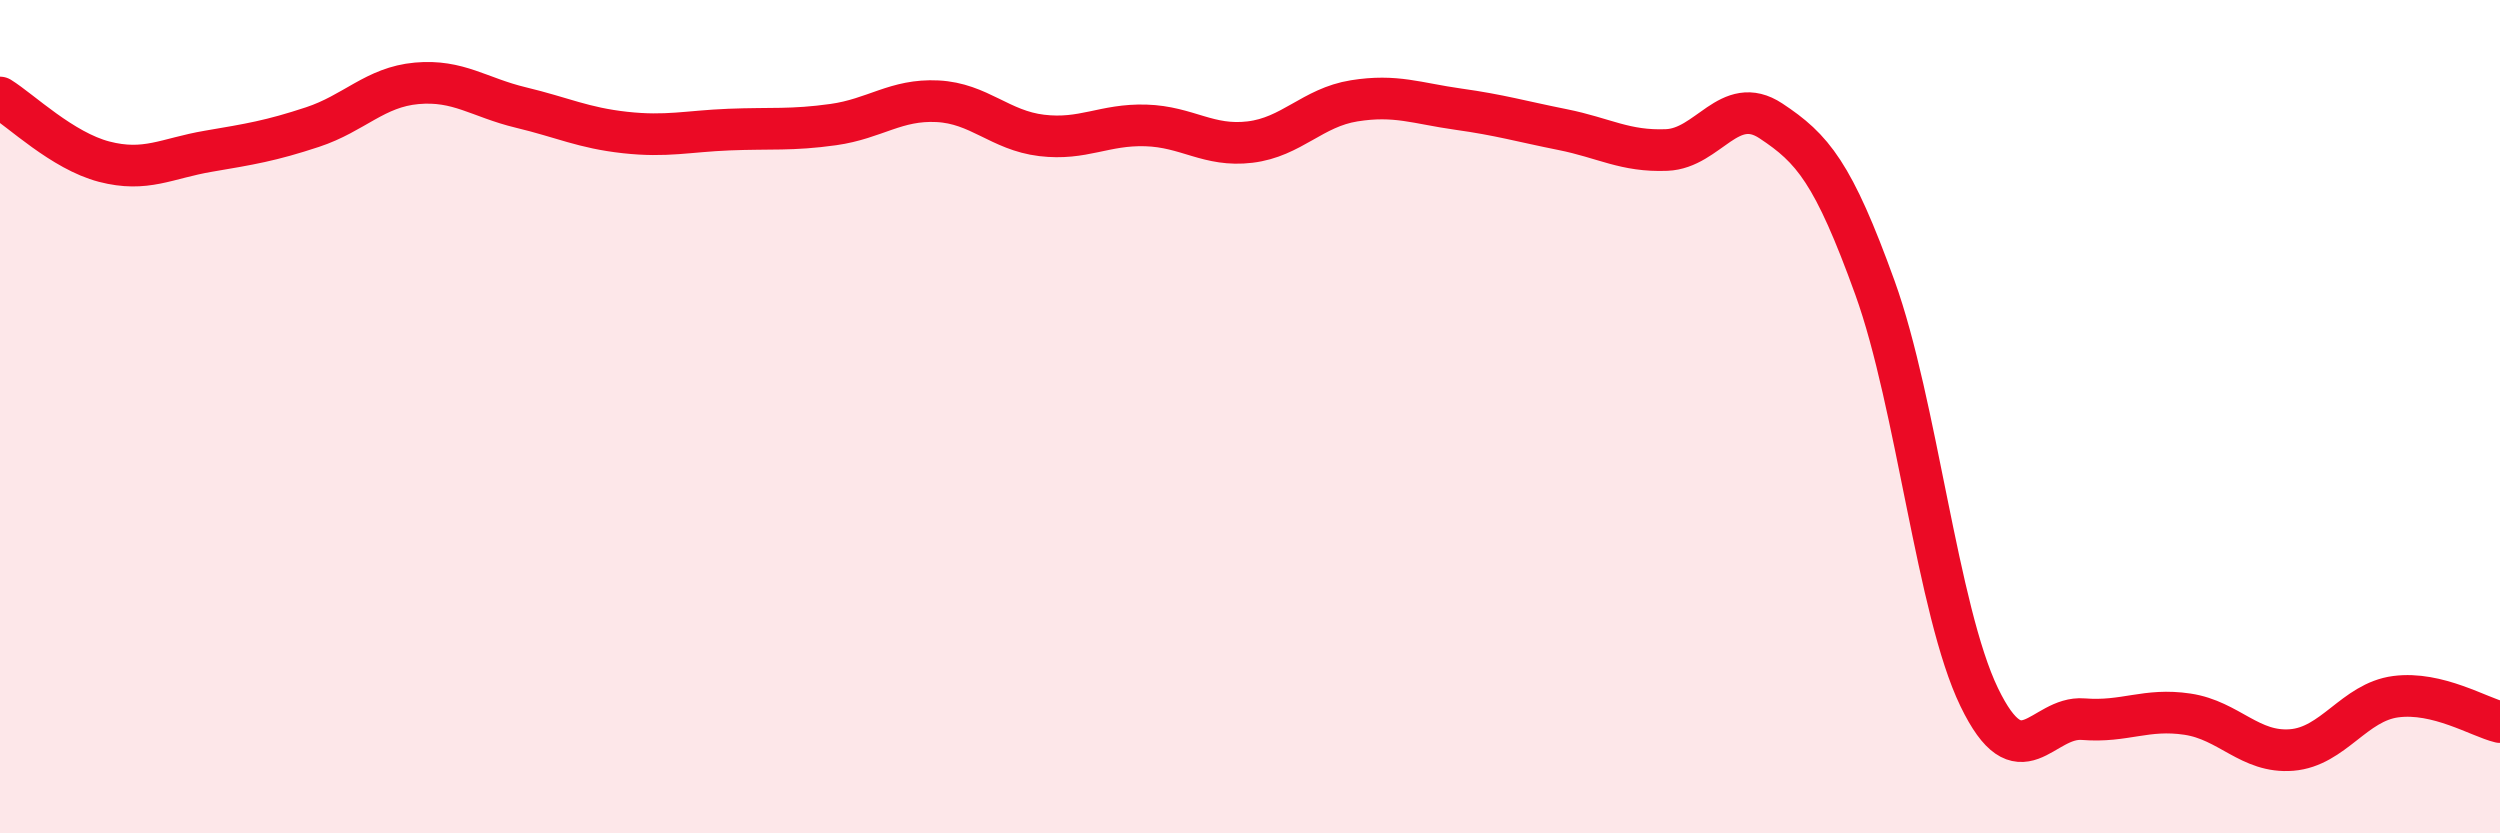 
    <svg width="60" height="20" viewBox="0 0 60 20" xmlns="http://www.w3.org/2000/svg">
      <path
        d="M 0,2.34 C 0.5,2.65 1.5,3.62 2.5,3.88 C 3.5,4.14 4,3.8 5,3.63 C 6,3.46 6.5,3.38 7.5,3.05 C 8.5,2.72 9,2.09 10,2 C 11,1.91 11.5,2.34 12.5,2.58 C 13.5,2.82 14,3.07 15,3.18 C 16,3.29 16.5,3.15 17.5,3.11 C 18.5,3.07 19,3.13 20,2.99 C 21,2.85 21.5,2.38 22.5,2.43 C 23.5,2.48 24,3.13 25,3.25 C 26,3.37 26.5,2.98 27.5,3.01 C 28.5,3.04 29,3.53 30,3.41 C 31,3.29 31.5,2.58 32.5,2.42 C 33.5,2.26 34,2.48 35,2.62 C 36,2.76 36.5,2.91 37.5,3.11 C 38.5,3.31 39,3.64 40,3.6 C 41,3.56 41.5,2.24 42.5,2.9 C 43.5,3.56 44,4.14 45,6.91 C 46,9.68 46.5,14.66 47.5,16.73 C 48.5,18.8 49,17.18 50,17.26 C 51,17.34 51.5,16.99 52.5,17.14 C 53.5,17.29 54,18.08 55,18 C 56,17.92 56.5,16.85 57.5,16.72 C 58.5,16.59 59.5,17.21 60,17.33L60 20L0 20Z"
        fill="#EB0A25"
        opacity="0.1"
        stroke-linecap="round"
        stroke-linejoin="round"
      />
      <path
        d="M 0,2.34 C 0.5,2.65 1.5,3.62 2.5,3.88 C 3.5,4.14 4,3.8 5,3.63 C 6,3.46 6.5,3.38 7.5,3.05 C 8.5,2.72 9,2.09 10,2 C 11,1.91 11.5,2.34 12.5,2.58 C 13.5,2.82 14,3.07 15,3.18 C 16,3.29 16.5,3.15 17.5,3.11 C 18.5,3.07 19,3.13 20,2.99 C 21,2.85 21.5,2.38 22.5,2.43 C 23.5,2.48 24,3.13 25,3.25 C 26,3.37 26.5,2.98 27.5,3.01 C 28.5,3.04 29,3.53 30,3.41 C 31,3.29 31.5,2.58 32.5,2.42 C 33.5,2.26 34,2.48 35,2.62 C 36,2.76 36.5,2.91 37.5,3.11 C 38.5,3.31 39,3.64 40,3.6 C 41,3.56 41.5,2.24 42.5,2.9 C 43.5,3.56 44,4.14 45,6.91 C 46,9.68 46.5,14.66 47.5,16.73 C 48.5,18.8 49,17.18 50,17.26 C 51,17.34 51.5,16.99 52.5,17.14 C 53.5,17.29 54,18.08 55,18 C 56,17.92 56.5,16.85 57.5,16.72 C 58.5,16.59 59.5,17.21 60,17.33"
        stroke="#EB0A25"
        stroke-width="1"
        fill="none"
        stroke-linecap="round"
        stroke-linejoin="round"
      />
    </svg>
  